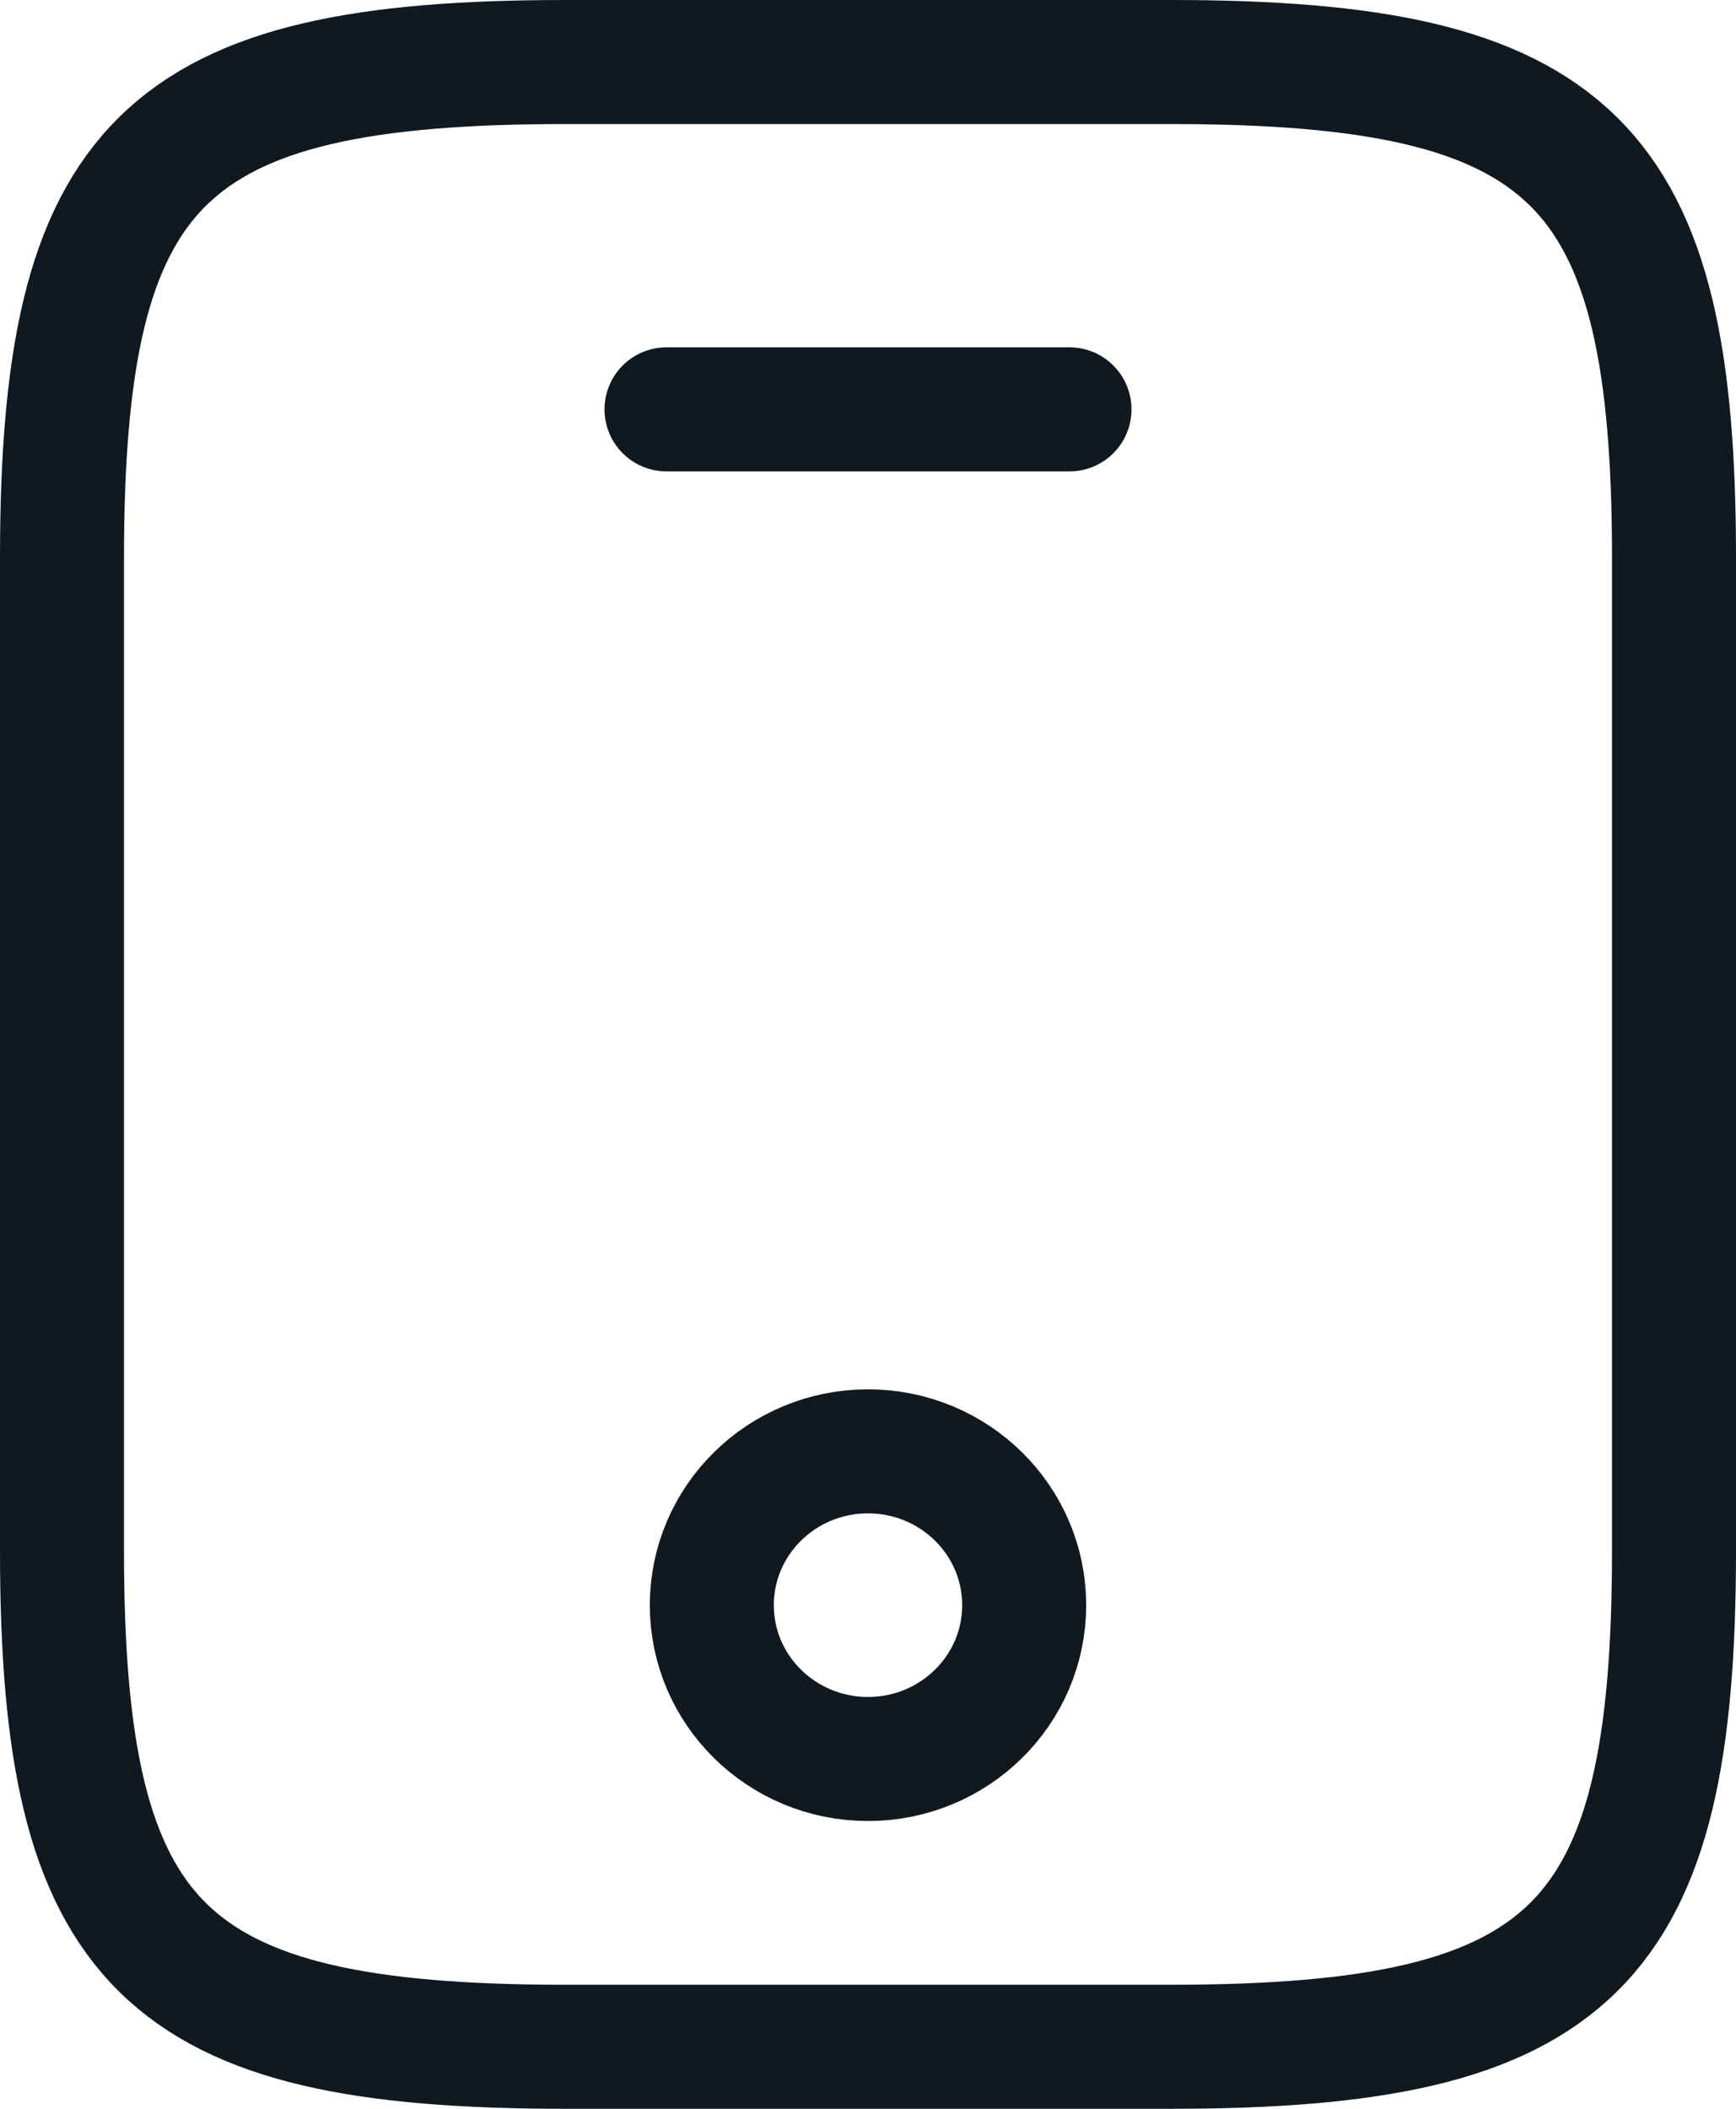 <?xml version="1.0" encoding="UTF-8"?>
<svg xmlns="http://www.w3.org/2000/svg" width="28" height="34" viewBox="0 0 28 34" fill="none">
  <path d="M27 9V25C27 31.4 25.375 33 18.875 33H9.125C2.625 33 1 31.4 1 25V9C1 2.6 2.625 1 9.125 1H18.875C25.375 1 27 2.6 27 9Z" stroke="#101820" stroke-width="2" stroke-linecap="round" stroke-linejoin="round"></path>
  <path d="M17.25 6.6H10.75" stroke="#101820" stroke-width="2" stroke-linecap="round" stroke-linejoin="round"></path>
  <path d="M14 28.36C15.391 28.36 16.519 27.25 16.519 25.88C16.519 24.51 15.391 23.4 14 23.4C12.609 23.4 11.481 24.51 11.481 25.88C11.481 27.25 12.609 28.36 14 28.36Z" stroke="#101820" stroke-width="2" stroke-linecap="round" stroke-linejoin="round"></path>
</svg>
